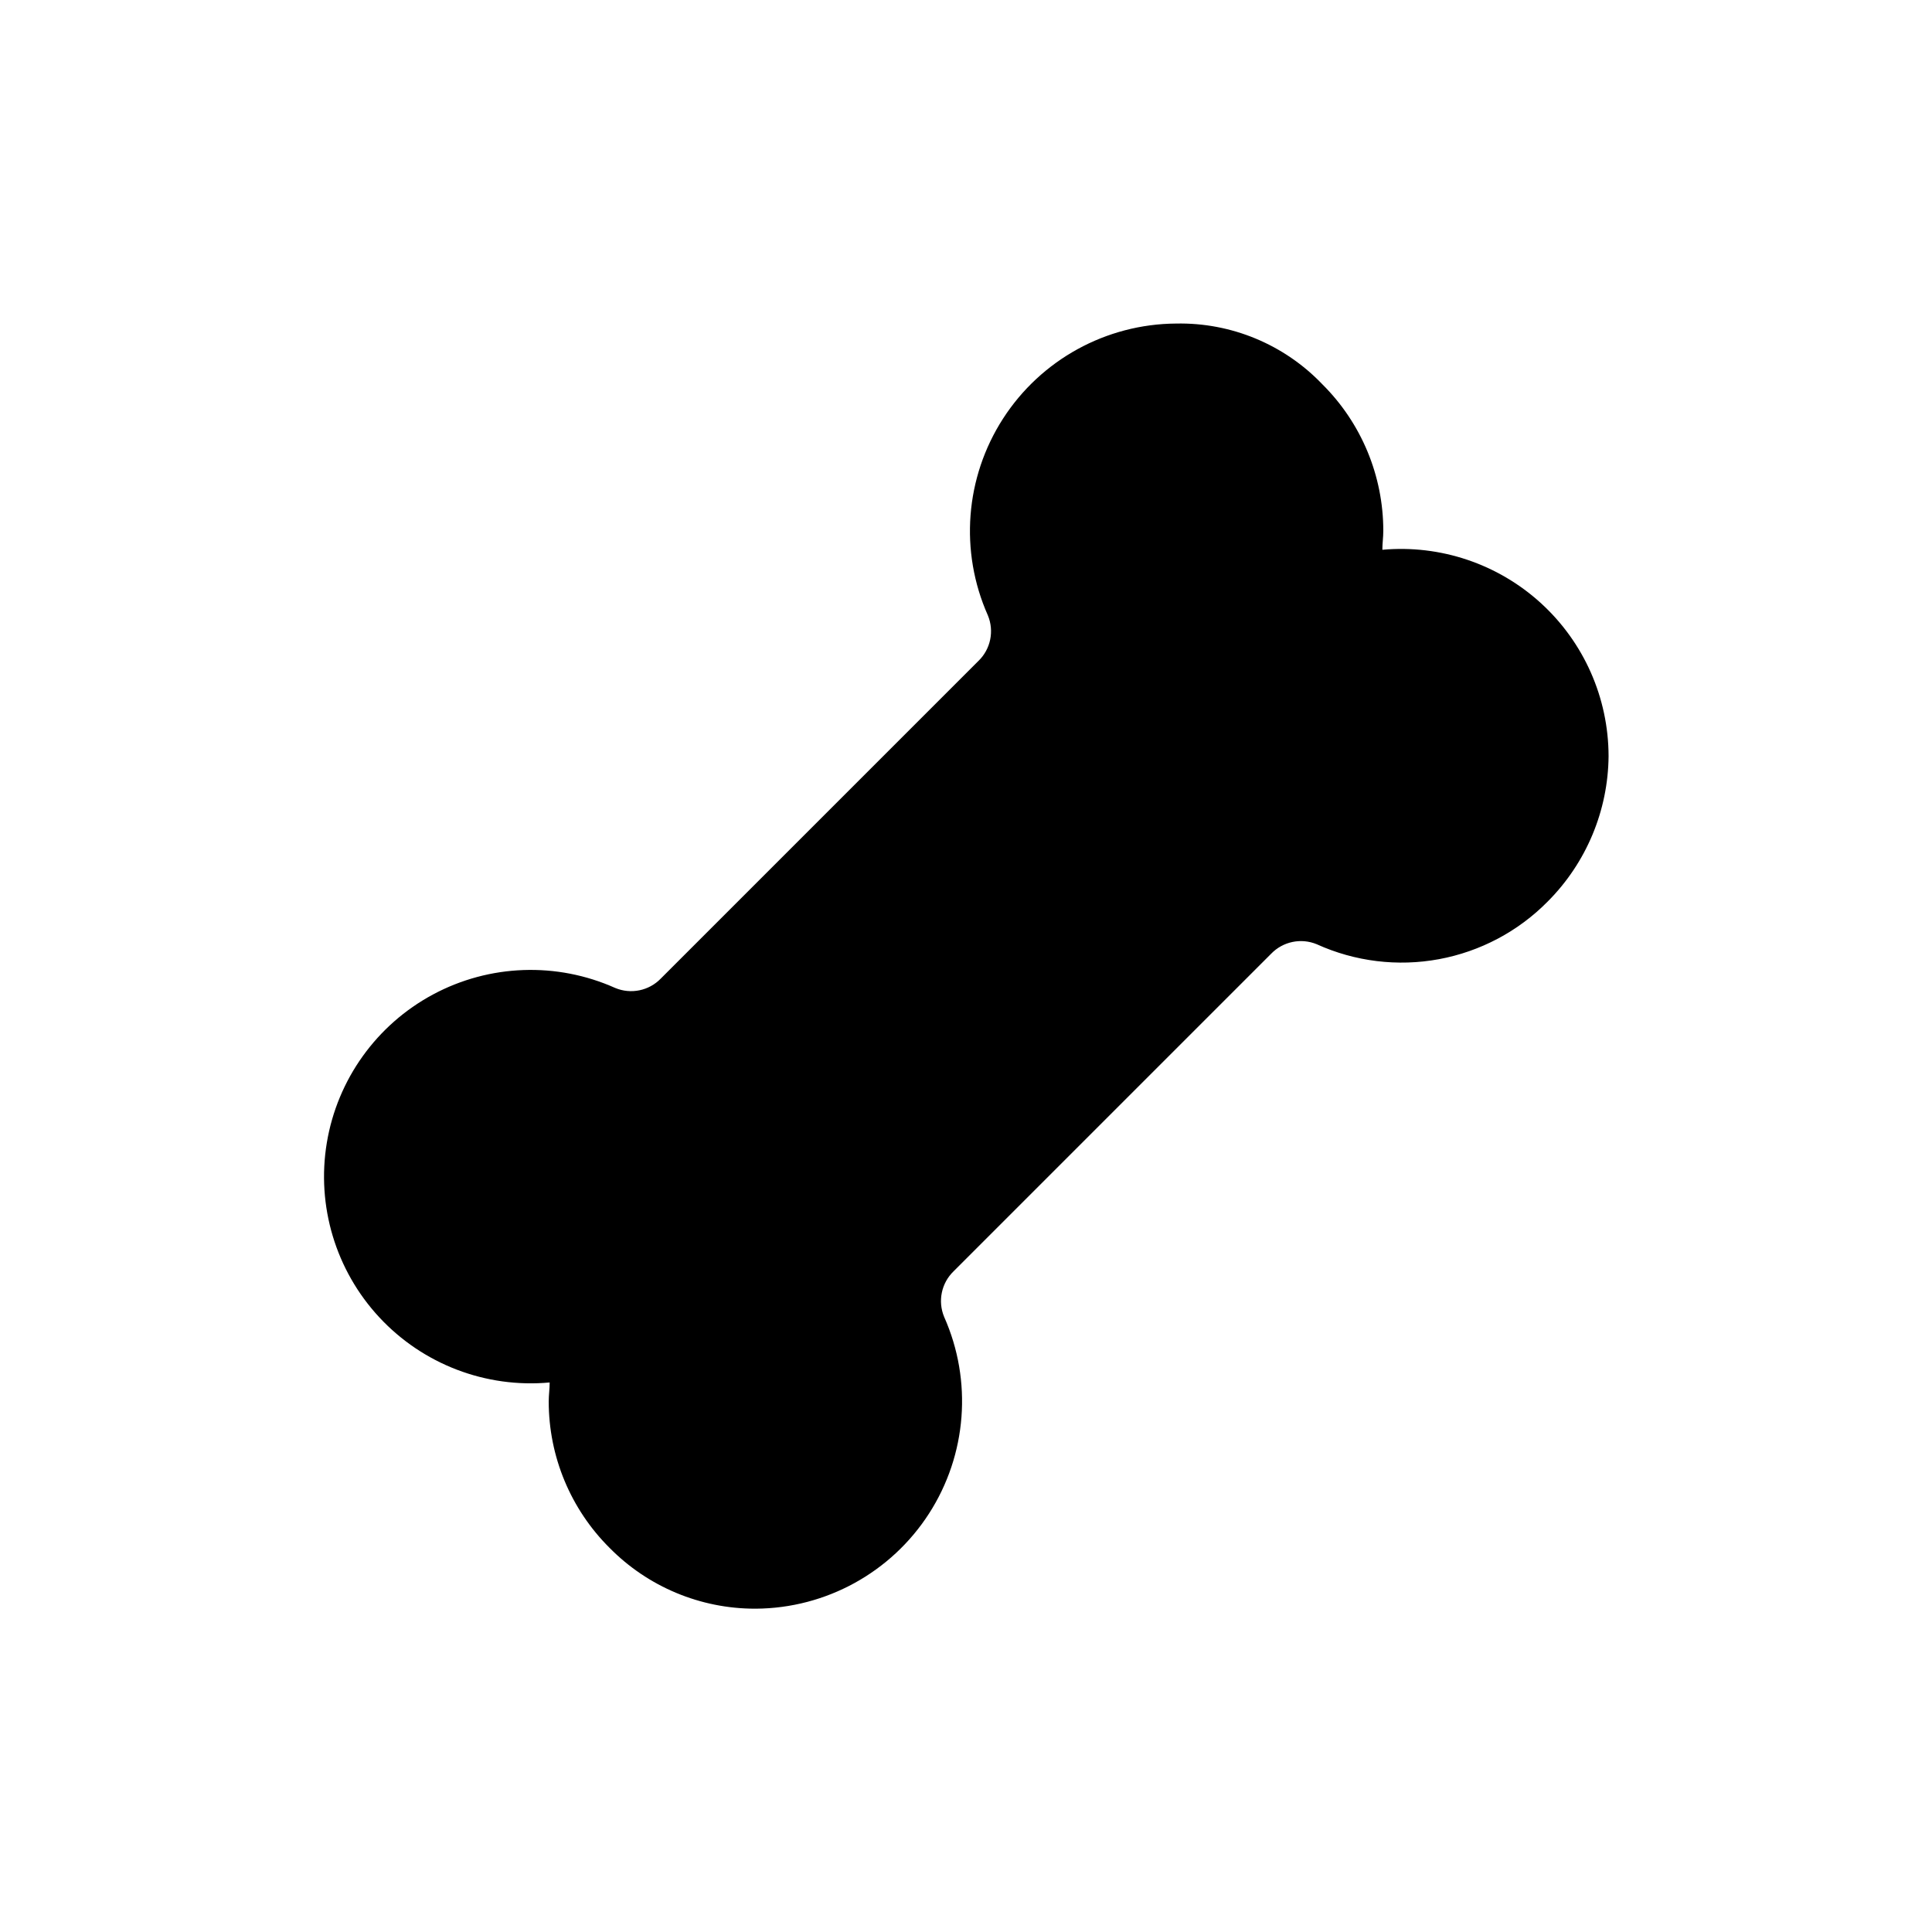 <?xml version="1.0" encoding="UTF-8"?>
<!-- Uploaded to: ICON Repo, www.svgrepo.com, Generator: ICON Repo Mixer Tools -->
<svg fill="#000000" width="800px" height="800px" version="1.1" viewBox="144 144 512 512" xmlns="http://www.w3.org/2000/svg">
 <path d="m570.29 344.36c-0.117 14.465-5.906 28.305-16.121 38.543-7.816 7.926-17.879 13.262-28.824 15.289-10.945 2.023-22.25 0.645-32.387-3.957-4.168-1.727-8.965-0.727-12.094 2.519l-84.137 84.137c-3.25 3.129-4.25 7.93-2.519 12.094 7.543 16.949 6.031 36.562-4.027 52.152-10.055 15.59-27.297 25.059-45.848 25.18h-0.254c-14.484 0-28.367-5.805-38.539-16.121-10.324-10.27-16.125-24.23-16.121-38.793 0-1.762 0.25-3.273 0.25-5.035-16.906 1.555-33.582-4.82-45.141-17.258-11.559-12.434-16.699-29.527-13.914-46.277s13.18-31.262 28.141-39.289c14.961-8.027 32.801-8.66 48.297-1.719 4.164 1.73 8.965 0.73 12.09-2.519l84.137-84.137v0.004c3.25-3.129 4.25-7.93 2.519-12.094-7.543-16.949-6.027-36.562 4.027-52.152 10.055-15.594 27.297-25.062 45.848-25.184 14.621-0.305 28.699 5.547 38.793 16.125 10.324 10.27 16.125 24.23 16.125 38.793 0 1.762-0.25 3.273-0.25 5.039l-0.004-0.004c15.367-1.391 30.609 3.738 42.012 14.133 11.402 10.398 17.91 25.102 17.941 40.531z"/>
</svg>